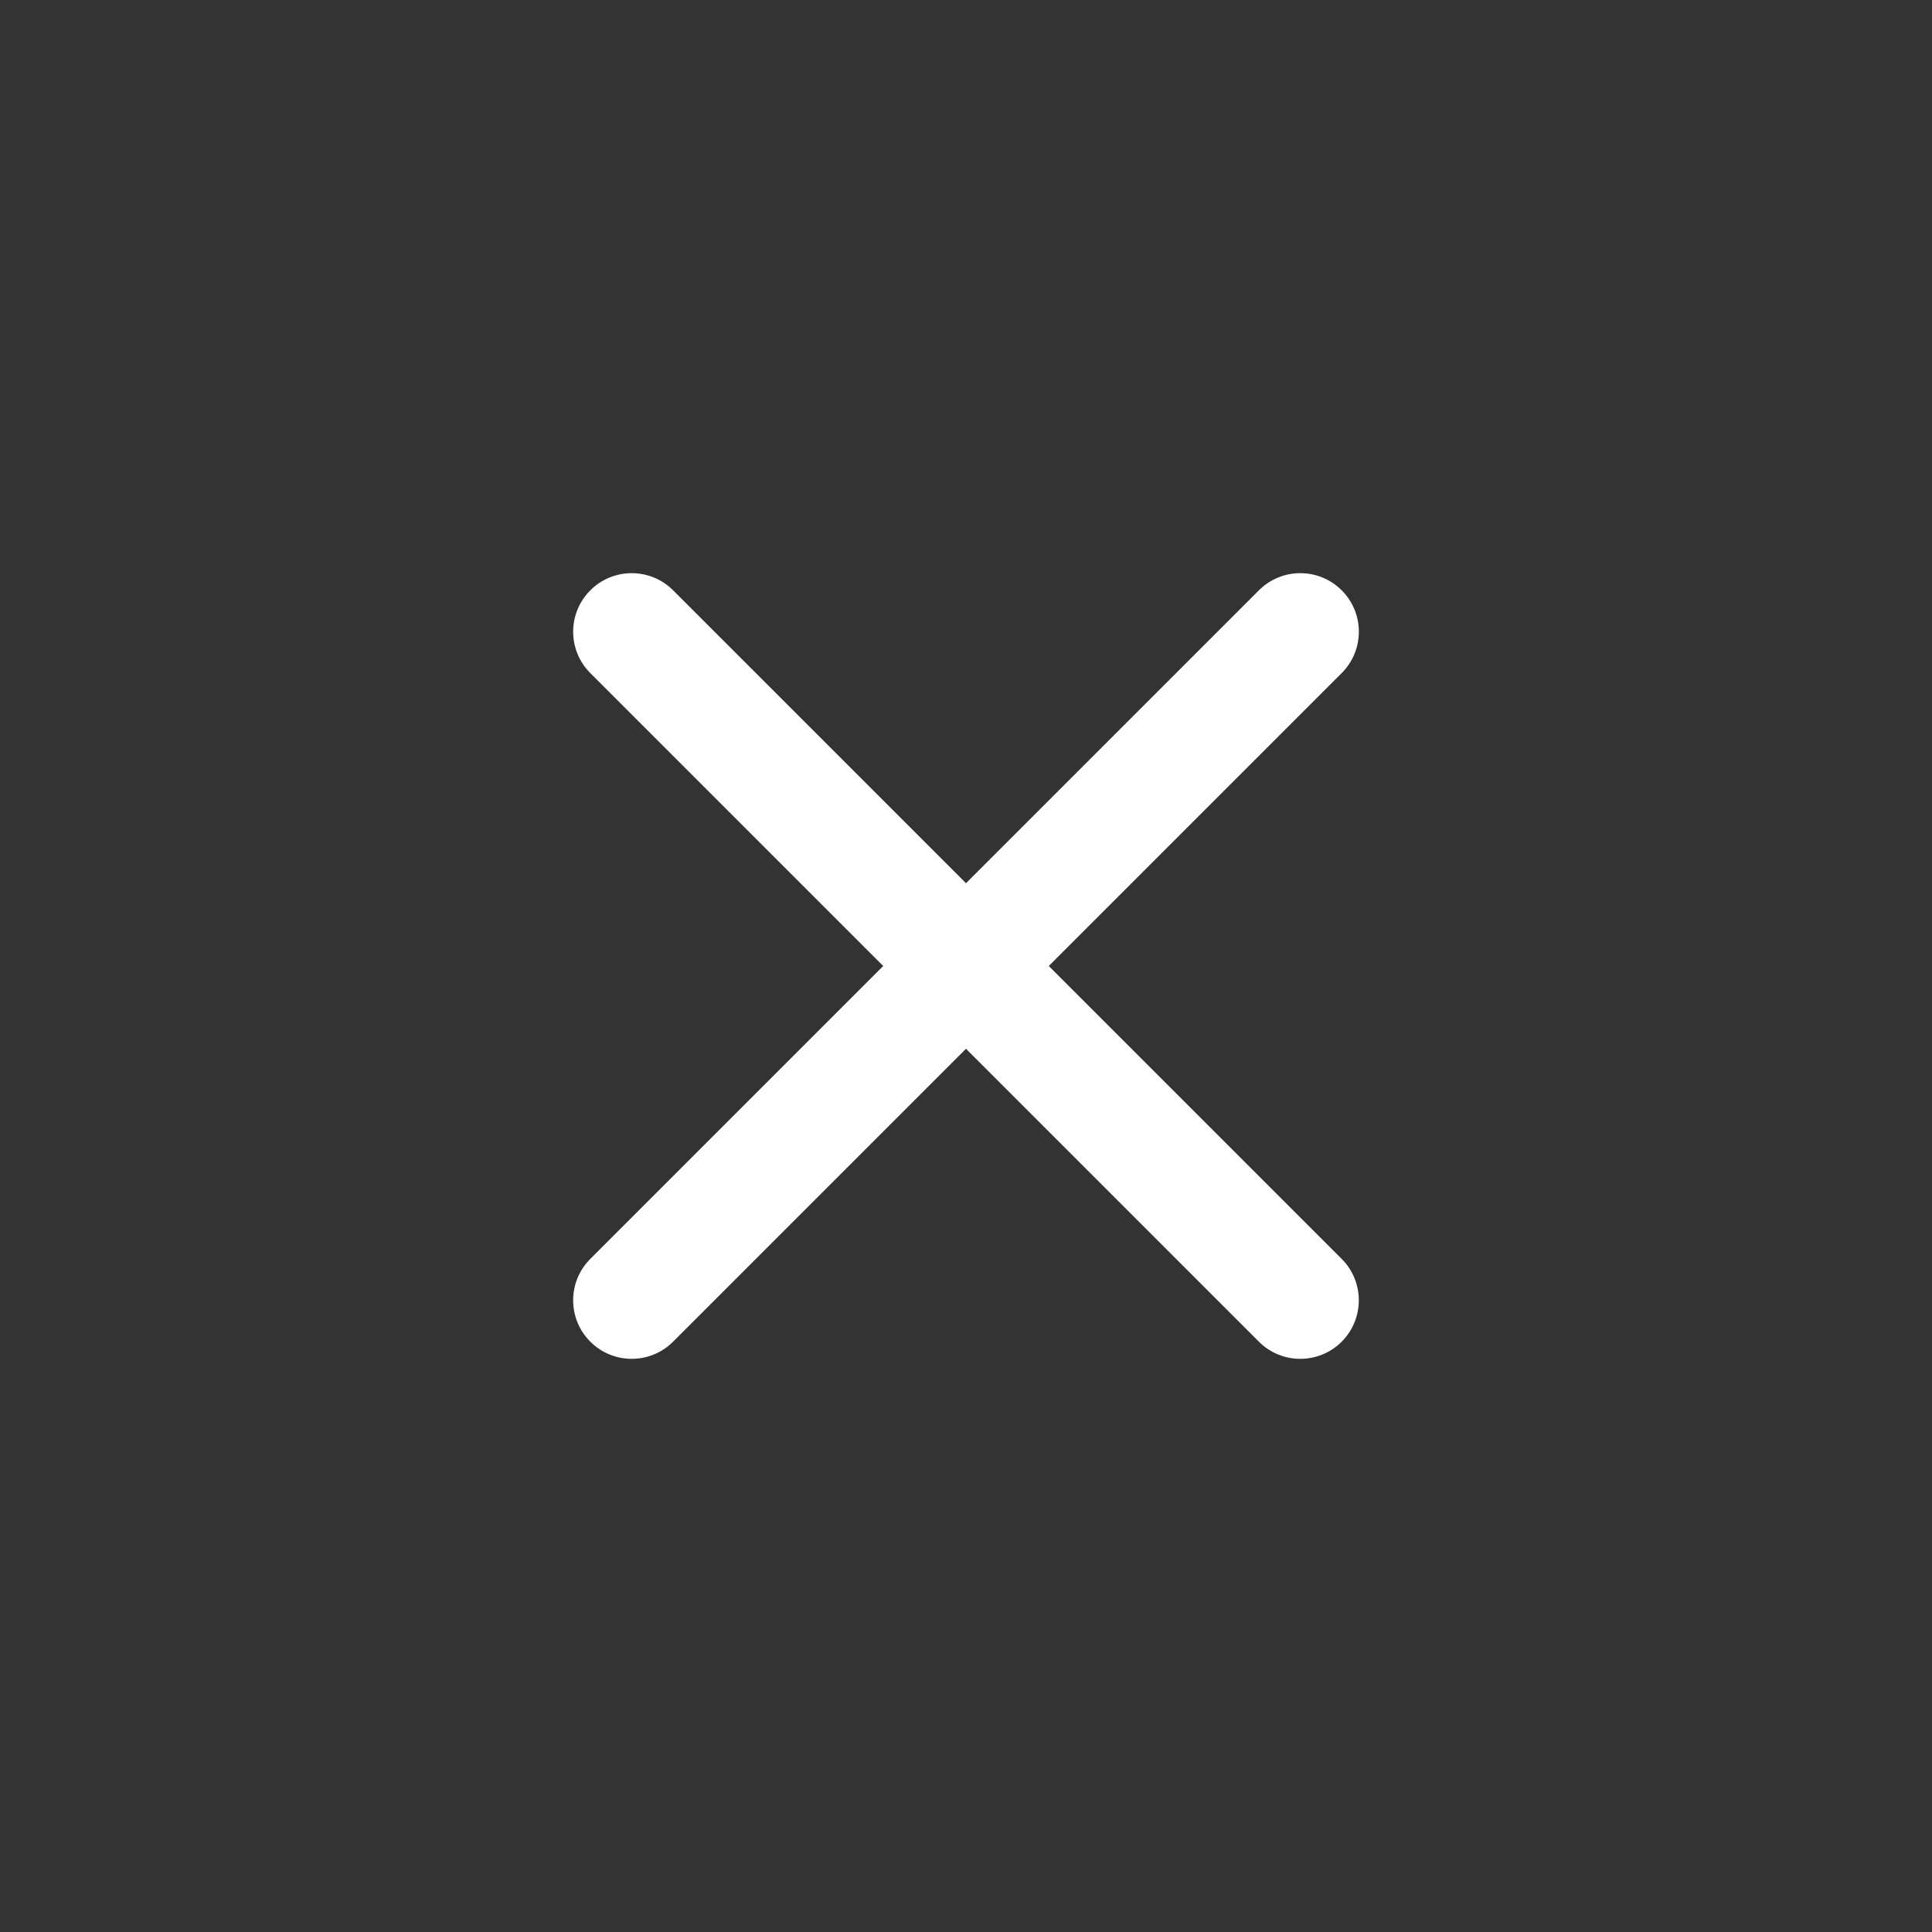 <svg xmlns="http://www.w3.org/2000/svg" width="40" height="40" viewBox="0 0 40 40">
    <rect x="0" y="0" width="40" height="40" fill="#333333" stroke="none"/>
    <g fill="none" fill-rule="evenodd">
        <g>
            <g>
                <path d="M0 0H40V40H0z" transform="translate(-40 -53) translate(40 53)"/>
                <path fill="#FFF" d="M21.212 18.788v-8.576C21.212 9.542 20.67 9 20 9c-.67 0-1.212.543-1.212 1.212v8.576h-8.576C9.542 18.788 9 19.332 9 20c0 .67.543 1.212 1.212 1.212h8.576v8.576c0 .67.542 1.212 1.212 1.212.67 0 1.212-.543 1.212-1.212v-8.576h8.576c.67 0 1.212-.542 1.212-1.212 0-.668-.543-1.212-1.212-1.212h-8.576z" transform="translate(-40 -53) translate(40 53) rotate(45 20 20)"/>
            </g>
        </g>
    </g>
</svg>
